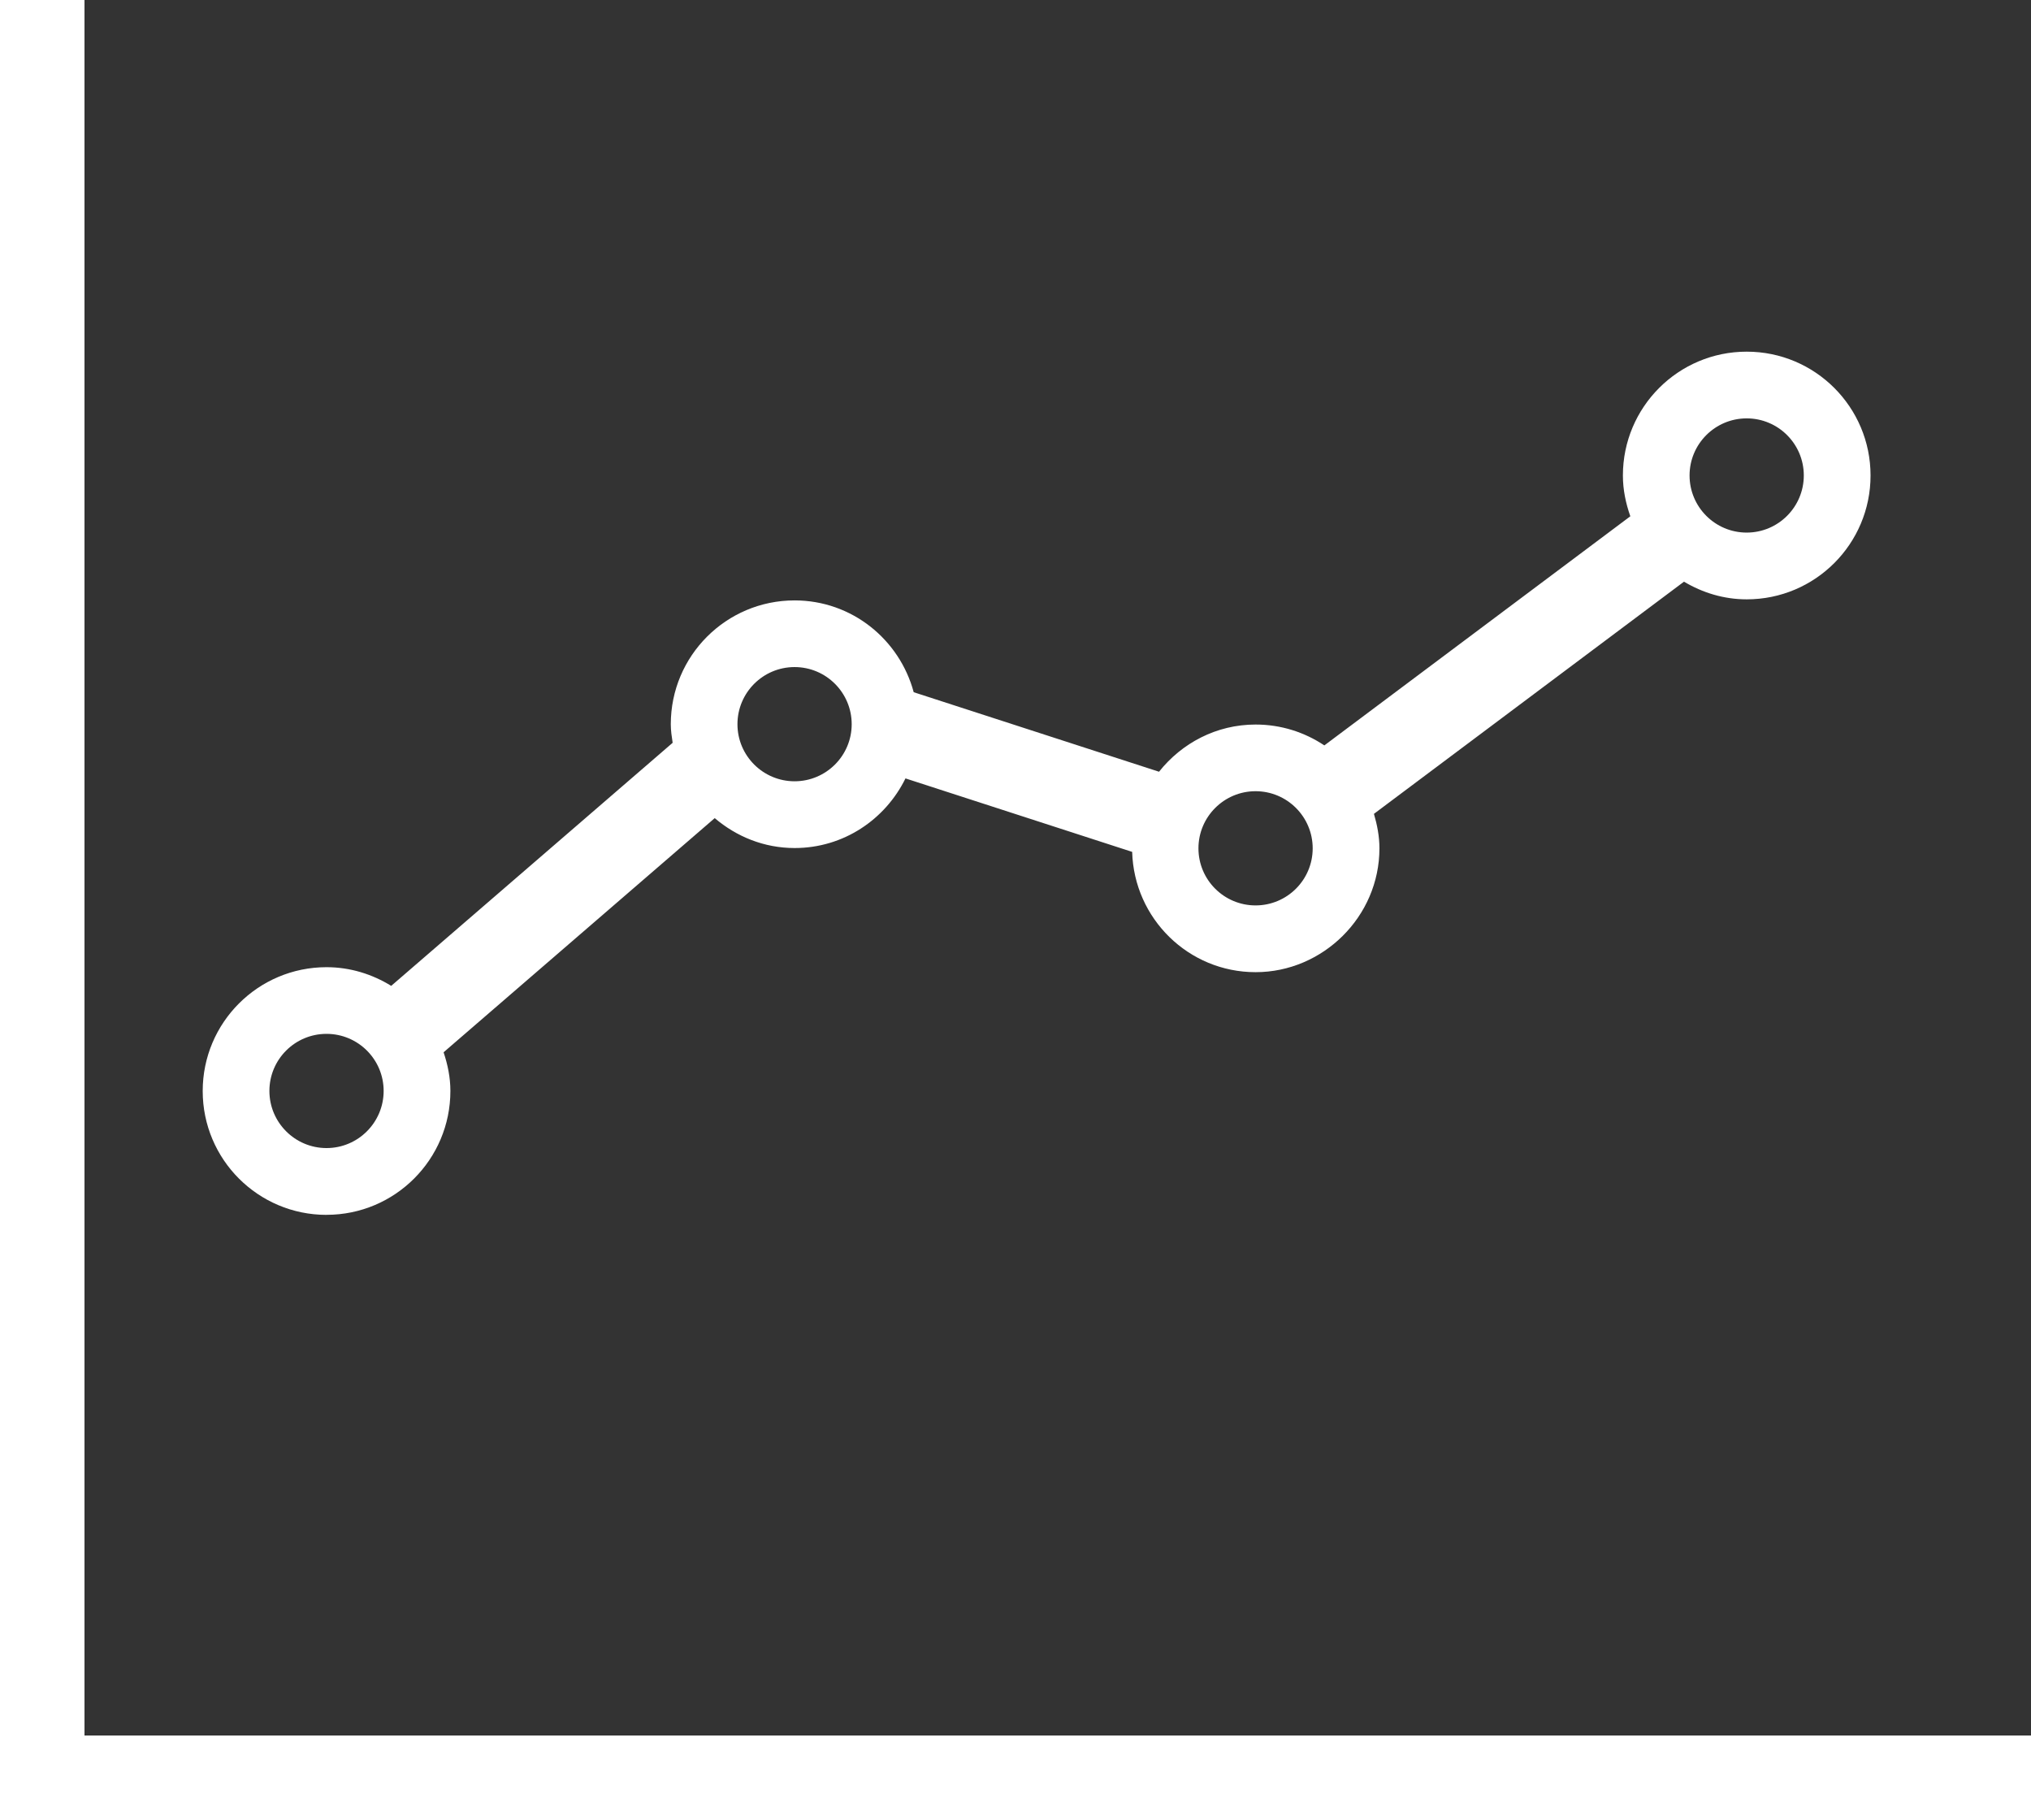 <?xml version="1.0" encoding="UTF-8"?><svg id="_レイヤー_2" xmlns="http://www.w3.org/2000/svg" viewBox="0 0 480.75 430.75"><rect x="0" y="0" width="480.75" height="430.75" fill="#333333" stroke="none"/><g id="_レイヤー_1-2"><path d="m77.3,287.52c16.19,0,29.31-13.12,29.31-29.31,0-3.22-.64-6.26-1.61-9.16l64.18-55.42c5.12,4.36,11.66,7.08,18.91,7.08,11.57,0,21.47-6.76,26.24-16.48l53.66,17.39c.45,15.78,13.32,28.47,29.22,28.47s29.31-13.12,29.31-29.31c0-2.85-.54-5.56-1.3-8.16l73.39-54.95c4.37,2.6,9.4,4.18,14.85,4.18,16.19,0,29.31-13.12,29.31-29.31s-13.12-29.31-29.31-29.31-29.31,13.12-29.31,29.31c0,3.4.69,6.61,1.76,9.65l-72.43,54.23c-4.65-3.11-10.24-4.94-16.27-4.94-9.3,0-17.49,4.41-22.86,11.17l-58.07-18.82c-3.36-12.48-14.64-21.73-28.19-21.73-16.19,0-29.31,13.12-29.31,29.31,0,1.5.22,2.95.44,4.39l-66.62,57.53c-4.46-2.75-9.68-4.42-15.31-4.42-16.19,0-29.31,13.12-29.31,29.31s13.12,29.31,29.31,29.31ZM413.45,99.02c7.47,0,13.52,6.05,13.52,13.51s-6.05,13.52-13.52,13.52-13.52-6.06-13.52-13.52,6.06-13.51,13.52-13.51Zm-116.25,88.24c7.47,0,13.52,6.06,13.52,13.52s-6.05,13.51-13.52,13.51-13.52-6.05-13.52-13.51,6.06-13.52,13.52-13.52Zm-109.12-29.38c7.47,0,13.52,6.06,13.52,13.52s-6.06,13.51-13.52,13.51-13.52-6.05-13.52-13.51,6.05-13.52,13.52-13.52Zm-110.79,86.81c7.47,0,13.52,6.05,13.52,13.51s-6.06,13.52-13.52,13.52-13.52-6.06-13.52-13.52,6.05-13.51,13.52-13.51Z" style="fill:#fff; stroke-width:0px;"/><polygon points="20 410.75 20 0 0 0 0 430.75 480.75 430.75 480.75 410.75 20 410.75" style="fill:#fff; stroke-width:0px;"/></g></svg>
